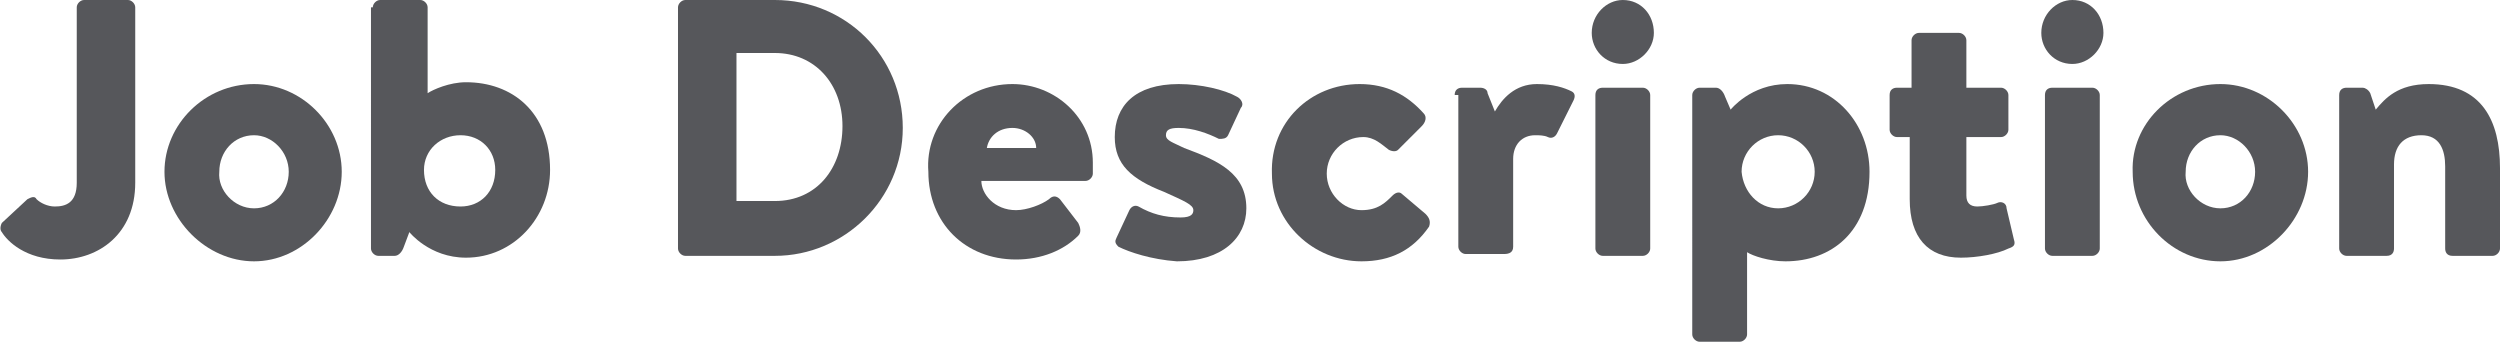 <?xml version="1.0" encoding="utf-8"?>
<!-- Generator: Adobe Illustrator 24.0.2, SVG Export Plug-In . SVG Version: 6.00 Build 0)  -->
<svg version="1.1" id="レイヤー_1" xmlns="http://www.w3.org/2000/svg" xmlns:xlink="http://www.w3.org/1999/xlink" x="0px"
	 y="0px" width="136.8px" height="18.8px" viewBox="0 0 136.8 18.8" style="enable-background:new 0 0 136.8 18.8;"
	 xml:space="preserve">
<style type="text/css">
	.st0{enable-background:new    ;}
	.st1{fill:#56575B;}
</style>
<g class="st0">
	<path class="st1" d="M0.1,12.2l1.4-1.3c0.2-0.1,0.4-0.2,0.5,0c0.2,0.2,0.6,0.4,1,0.4c0.6,0,1.2-0.2,1.2-1.3V0.4
		C4.2,0.2,4.4,0,4.6,0H7c0.2,0,0.4,0.2,0.4,0.4V10c0,2.8-2,4.2-4.1,4.2c-1.9,0-2.9-1-3.2-1.5C0,12.6,0,12.4,0.1,12.2z"/>
	<path class="st1" d="M13.9,4.6c2.6,0,4.8,2.2,4.8,4.8c0,2.6-2.2,4.9-4.8,4.9S9,12,9,9.4C9,6.8,11.2,4.6,13.9,4.6z M13.9,11.4
		c1.1,0,1.9-0.9,1.9-2c0-1.1-0.9-2-1.9-2c-1.1,0-1.9,0.9-1.9,2C11.9,10.4,12.8,11.4,13.9,11.4z"/>
	<path class="st1" d="M20.4,0.4c0-0.2,0.2-0.4,0.4-0.4H23c0.2,0,0.4,0.2,0.4,0.4v4.7c0.3-0.2,1.2-0.6,2.1-0.6c2.5,0,4.6,1.6,4.6,4.8
		c0,2.6-2,4.8-4.6,4.8c-2,0-3.1-1.4-3.1-1.4l-0.3,0.8c-0.1,0.3-0.3,0.5-0.5,0.5h-0.9c-0.2,0-0.4-0.2-0.4-0.4V0.4z M25.2,11.3
		c1.1,0,1.9-0.8,1.9-2c0-1.1-0.8-1.9-1.9-1.9c-1.1,0-2,0.8-2,1.9C23.2,10.5,24,11.3,25.2,11.3z"/>
	<path class="st1" d="M37.1,0.4c0-0.2,0.2-0.4,0.4-0.4h4.9c3.9,0,7,3.1,7,7c0,3.9-3.2,7-7,7h-4.9c-0.2,0-0.4-0.2-0.4-0.4V0.4z
		 M42.4,11c2.3,0,3.7-1.8,3.7-4.1c0-2.3-1.5-4-3.7-4h-2.1V11H42.4z"/>
	<path class="st1" d="M55.4,4.6c2.3,0,4.4,1.8,4.4,4.3c0,0.1,0,0.5,0,0.6c0,0.2-0.2,0.4-0.4,0.4h-5.7c0,0.7,0.7,1.6,1.9,1.6
		c0.6,0,1.4-0.3,1.8-0.6c0.2-0.2,0.4-0.2,0.6,0l1,1.3c0.1,0.2,0.2,0.5,0,0.7c-0.8,0.8-2,1.3-3.4,1.3c-2.8,0-4.8-2-4.8-4.8
		C50.6,6.8,52.7,4.6,55.4,4.6z M56.7,8.1c0-0.6-0.6-1.1-1.3-1.1c-0.8,0-1.3,0.5-1.4,1.1H56.7z"/>
	<path class="st1" d="M61.2,13.5C61,13.3,61,13.2,61.1,13l0.7-1.5c0.1-0.2,0.3-0.3,0.5-0.2c0.7,0.4,1.4,0.6,2.3,0.6
		c0.6,0,0.7-0.2,0.7-0.4c0-0.3-0.5-0.5-1.6-1c-1.8-0.7-2.7-1.5-2.7-3c0-1.7,1.1-2.9,3.5-2.9c1.2,0,2.5,0.3,3.2,0.7
		c0.2,0.1,0.4,0.4,0.2,0.6l-0.7,1.5c-0.1,0.2-0.3,0.2-0.5,0.2c-0.6-0.3-1.4-0.6-2.2-0.6c-0.5,0-0.7,0.1-0.7,0.4s0.4,0.4,1,0.7
		c1.9,0.7,3.4,1.4,3.4,3.3c0,1.6-1.3,2.9-3.8,2.9C63,14.2,61.8,13.8,61.2,13.5z"/>
	<path class="st1" d="M74.4,4.6c1.5,0,2.6,0.6,3.5,1.6c0.2,0.2,0.1,0.5-0.1,0.7l-1.3,1.3c-0.1,0.1-0.3,0.1-0.5,0
		c-0.4-0.3-0.8-0.7-1.4-0.7c-1.1,0-2,0.9-2,2c0,1.1,0.9,2,1.9,2c0.9,0,1.3-0.4,1.7-0.8c0.2-0.2,0.4-0.2,0.5-0.1l1.3,1.1
		c0.2,0.2,0.3,0.4,0.2,0.7c-0.9,1.3-2.1,1.9-3.7,1.9c-2.6,0-4.9-2.1-4.9-4.8C69.5,6.7,71.7,4.6,74.4,4.6z"/>
	<path class="st1" d="M79.6,5.2c0-0.3,0.2-0.4,0.4-0.4h1c0.2,0,0.4,0.1,0.4,0.3l0.4,1c0.4-0.7,1.1-1.5,2.3-1.5C85,4.6,85.6,4.8,86,5
		c0.2,0.1,0.2,0.3,0.1,0.5l-0.9,1.8c-0.1,0.2-0.3,0.3-0.5,0.2c-0.2-0.1-0.5-0.1-0.7-0.1c-0.7,0-1.2,0.5-1.2,1.3v4.8
		c0,0.3-0.2,0.4-0.5,0.4h-2.1c-0.2,0-0.4-0.2-0.4-0.4V5.2z"/>
	<path class="st1" d="M87.1,1.8c0-1,0.8-1.8,1.7-1.8c1,0,1.7,0.8,1.7,1.8c0,0.9-0.8,1.7-1.7,1.7C87.8,3.5,87.1,2.7,87.1,1.8z
		 M87.3,5.2c0-0.3,0.2-0.4,0.4-0.4h2.2c0.2,0,0.4,0.2,0.4,0.4v8.4c0,0.2-0.2,0.4-0.4,0.4h-2.2c-0.2,0-0.4-0.2-0.4-0.4V5.2z"/>
	<path class="st1" d="M95.6,18.3c0,0.2-0.2,0.4-0.4,0.4H93c-0.2,0-0.4-0.2-0.4-0.4V5.2c0-0.2,0.2-0.4,0.4-0.4h0.9
		c0.2,0,0.4,0.2,0.5,0.5L94.7,6c0,0,1.1-1.4,3.1-1.4c2.6,0,4.5,2.2,4.5,4.8c0,3.3-2.1,4.9-4.6,4.9c-0.9,0-1.8-0.3-2.1-0.5V18.3z
		 M97.3,11.4c1.1,0,2-0.9,2-2c0-1.1-0.9-2-2-2c-1.1,0-2,0.9-2,2C95.4,10.5,96.2,11.4,97.3,11.4z"/>
	<path class="st1" d="M104.6,7.5h-0.8c-0.2,0-0.4-0.2-0.4-0.4V5.2c0-0.3,0.2-0.4,0.4-0.4h0.8V2.2c0-0.2,0.2-0.4,0.4-0.4h2.2
		c0.2,0,0.4,0.2,0.4,0.4v2.6h1.9c0.2,0,0.4,0.2,0.4,0.4v1.9c0,0.2-0.2,0.4-0.4,0.4h-1.9v3.2c0,0.4,0.2,0.6,0.6,0.6
		c0.3,0,0.9-0.1,1.1-0.2c0.2-0.1,0.5,0,0.5,0.3l0.4,1.7c0.1,0.3,0,0.4-0.3,0.5c-0.6,0.3-1.7,0.5-2.6,0.5c-1.8,0-2.8-1.1-2.8-3.2V7.5
		z"/>
	<path class="st1" d="M111.7,1.8c0-1,0.8-1.8,1.7-1.8c1,0,1.7,0.8,1.7,1.8c0,0.9-0.8,1.7-1.7,1.7C112.4,3.5,111.7,2.7,111.7,1.8z
		 M111.9,5.2c0-0.3,0.2-0.4,0.4-0.4h2.2c0.2,0,0.4,0.2,0.4,0.4v8.4c0,0.2-0.2,0.4-0.4,0.4h-2.2c-0.2,0-0.4-0.2-0.4-0.4V5.2z"/>
	<path class="st1" d="M121.5,4.6c2.6,0,4.8,2.2,4.8,4.8c0,2.6-2.2,4.9-4.8,4.9s-4.8-2.2-4.8-4.9C116.6,6.8,118.8,4.6,121.5,4.6z
		 M121.5,11.4c1.1,0,1.9-0.9,1.9-2c0-1.1-0.9-2-1.9-2c-1.1,0-1.9,0.9-1.9,2C119.5,10.4,120.4,11.4,121.5,11.4z"/>
	<path class="st1" d="M128,5.2c0-0.3,0.2-0.4,0.4-0.4h0.9c0.1,0,0.3,0.1,0.4,0.3l0.3,0.9c0.5-0.6,1.2-1.4,2.9-1.4
		c2.9,0,3.9,2,3.9,4.6v4.4c0,0.2-0.2,0.4-0.4,0.4h-2.2c-0.3,0-0.4-0.2-0.4-0.4V9.1c0-0.9-0.3-1.7-1.3-1.7C131.5,7.4,131,8,131,9v4.6
		c0,0.2-0.1,0.4-0.4,0.4h-2.2c-0.2,0-0.4-0.2-0.4-0.4V5.2z"/>
</g>
</svg>
